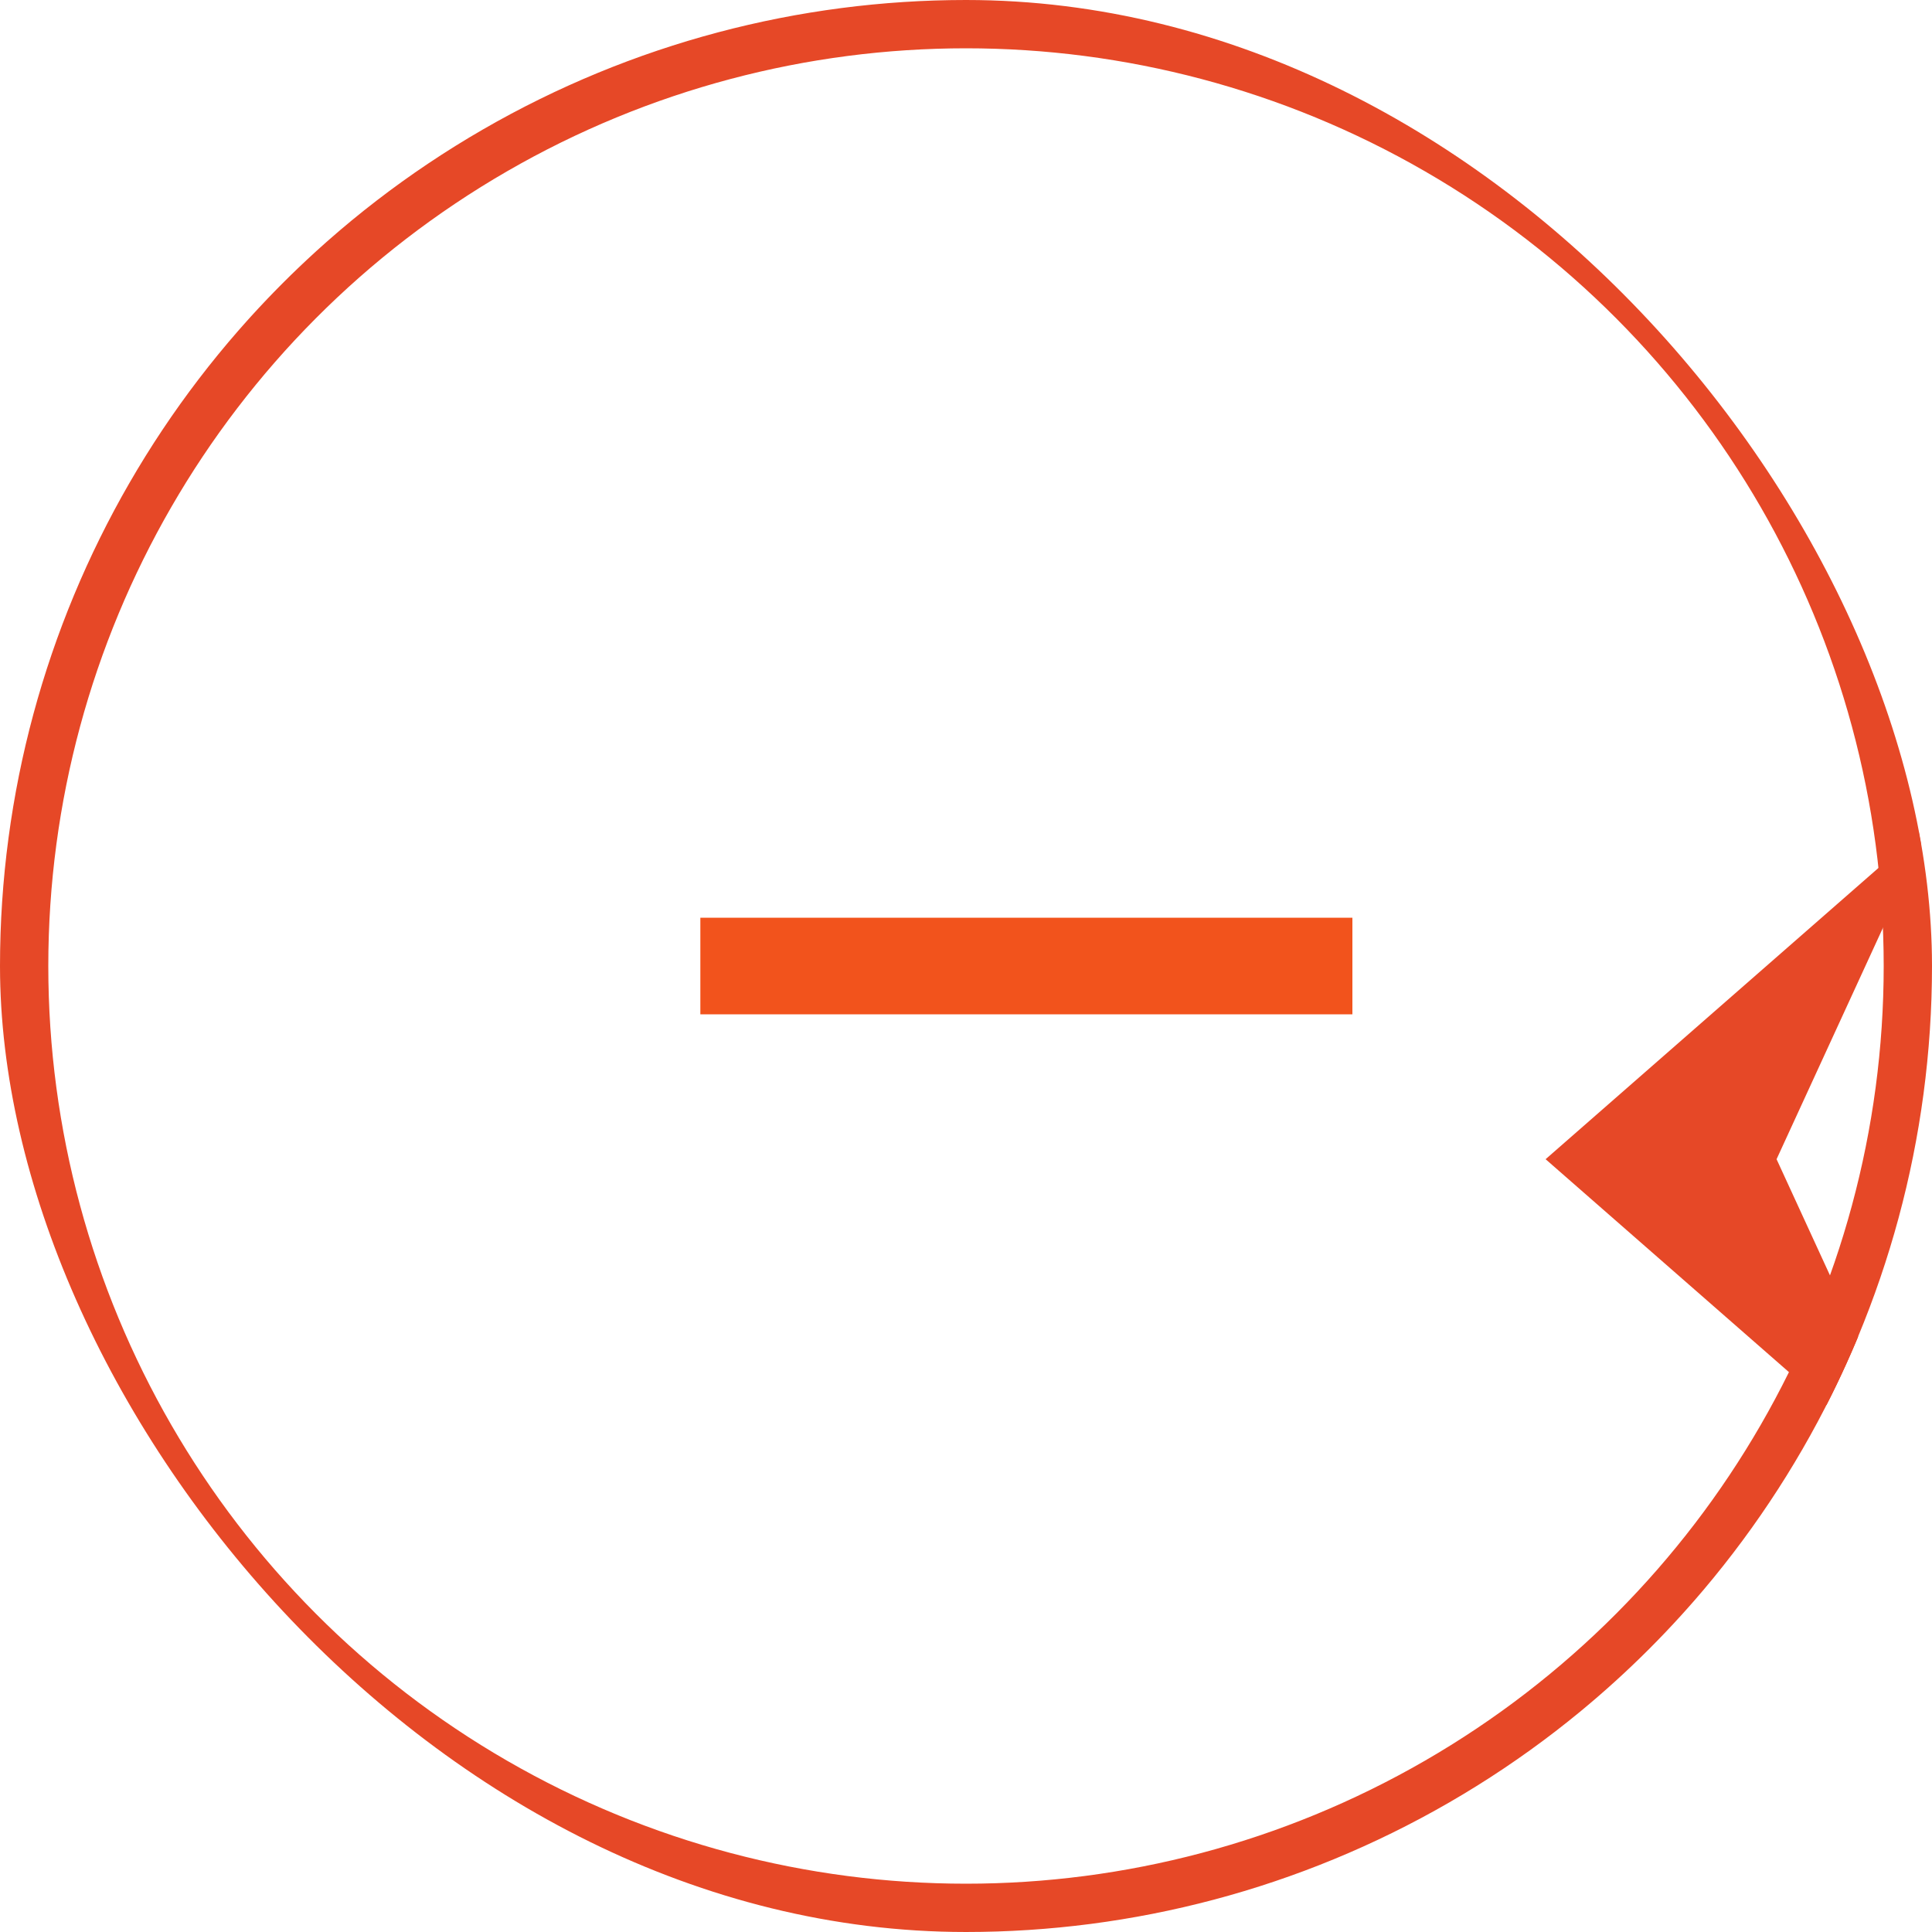 <svg xmlns="http://www.w3.org/2000/svg" width="40" height="40" viewBox="0 0 40 40" fill="none">
  <g clip-path="url(#clip0_8549_22054)">
    <circle cx="20" cy="20" r="19.5" stroke="#E64827"/>
    <path d="M14.5 20L28 20" stroke="url(#paint0_linear_8549_22054)" stroke-width="2"/>
    <g filter="url(#filter0_i_8549_22054)">
      <path d="M12 20L20 27L16.782 20L20 13L12 20Z" fill="#E64827"/>
    </g>
  </g>
  <defs>
    <filter id="filter0_i_8549_22054" x="12" y="13" width="28" height="18" filterUnits="userSpaceOnUse" color-interpolation-filters="sRGB">
      <feFlood flood-opacity="0" result="BackgroundImageFix"/>
      <feBlend mode="normal" in="SourceGraphic" in2="BackgroundImageFix" result="shape"/>
      <feColorMatrix in="SourceAlpha" type="matrix" values="0 0 0 0 0 0 0 0 0 0 0 0 0 0 0 0 0 0 127 0" result="hardAlpha"/>
      <feOffset dx="20" dy="4"/>
      <feGaussianBlur stdDeviation="50"/>
      <feComposite in2="hardAlpha" operator="arithmetic" k2="-1" k3="1"/>
      <feColorMatrix type="matrix" values="0 0 0 0 1 0 0 0 0 1 0 0 0 0 1 0 0 0 0.25 0"/>
      <feBlend mode="normal" in2="shape" result="effect1_innerShadow_8549_22054"/>
    </filter>
    <linearGradient id="paint0_linear_8549_22054" x1="27" y1="20" x2="16" y2="20" gradientUnits="userSpaceOnUse">
      <stop stop-color="#F2531C"/>
      <stop offset="1" stop-color="#F2531C" stopOpacity="0"/>
    </linearGradient>
    <clipPath id="clip0_8549_22054">
      <rect width="40" height="40" rx="20" fill="white"/>
    </clipPath>
  </defs>
</svg>